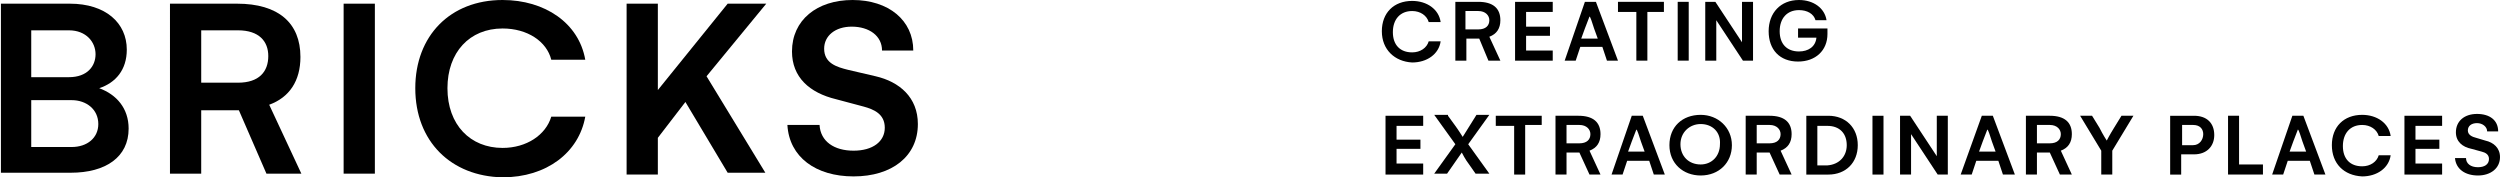 <?xml version="1.0" encoding="UTF-8"?>
<svg xmlns="http://www.w3.org/2000/svg" id="uuid-9fa11efa-2302-441c-bb73-31f25b22c523" data-name="Lag_1" viewBox="0 0 272.1 19.3">
  <g>
    <path d="M14,14c0,3.1-2.5,4.8-6.3,4.8H.1V.4h7.5c3.9,0,6.2,2.1,6.2,5,0,2.2-1.2,3.6-3,4.2,1.9.7,3.2,2.2,3.2,4.4ZM3.4,3.2v5.2h4.1c2,0,2.9-1.2,2.9-2.5s-1-2.6-2.9-2.6H3.4v-.1ZM10.7,13.5c0-1.6-1.3-2.6-2.9-2.6H3.4v5.1h4.4c1.7,0,2.9-1,2.9-2.5Z"></path>
    <path d="M18.5.4h7.3c4.5,0,6.9,2.1,6.9,5.8,0,2.6-1.2,4.4-3.4,5.2l3.5,7.5h-3.8l-3-6.9h-4.1v6.9h-3.4V.4ZM25.9,9c2.3,0,3.3-1.2,3.3-2.9,0-1.6-1-2.8-3.3-2.8h-4v5.7h4Z"></path>
    <path d="M37.4,18.9V.4h3.4v18.5h-3.4Z"></path>
    <path d="M45.2,9.6c0-5.7,3.8-9.6,9.5-9.6,4.6,0,8.3,2.5,9,6.5h-3.7c-.5-2-2.6-3.4-5.3-3.4-3.6,0-6,2.6-6,6.5,0,4,2.5,6.5,6,6.5,2.6,0,4.7-1.4,5.3-3.4h3.7c-.7,3.9-4.2,6.6-9,6.6-5.6-.1-9.5-3.9-9.5-9.7Z"></path>
    <path d="M76.9,8.3l6.4,10.5h-4.1l-4.6-7.7-3,3.9v4h-3.4V.4h3.4v9.4L79.2.4h4.2l-6.5,7.9Z"></path>
    <path d="M92.8,0c3.9,0,6.6,2.2,6.6,5.5h-3.4c0-1.6-1.4-2.6-3.3-2.6-1.8,0-3,1-3,2.4,0,1.6,1.4,2,2.6,2.3l3,.7c2.6.6,4.6,2.3,4.6,5.2,0,3.5-2.8,5.7-7,5.7-4.1,0-7-2.1-7.2-5.6h3.5c.1,1.8,1.6,2.8,3.7,2.8s3.4-1,3.4-2.5-1.2-2-2.3-2.3l-3-.8c-2.9-.7-4.8-2.4-4.8-5.2,0-3.4,2.7-5.6,6.6-5.6Z"></path>
  </g>
  <g>
    <path d="M150.4,3.4c0-2,1.3-3.3,3.3-3.3,1.6,0,2.9.9,3.1,2.3h-1.3c-.2-.7-.9-1.2-1.8-1.2-1.3,0-2.1.9-2.1,2.3s.8,2.2,2.1,2.2c.9,0,1.6-.5,1.8-1.2h1.3c-.2,1.4-1.5,2.3-3.1,2.3-1.9-.1-3.3-1.4-3.3-3.4Z"></path>
    <path d="M158.4.2h2.5c1.6,0,2.4.7,2.4,2,0,.9-.4,1.5-1.2,1.8l1.2,2.6h-1.3l-1-2.4h-1.4v2.4h-1.2V.2h0ZM160.9,3.2c.8,0,1.2-.4,1.2-1,0-.5-.4-1-1.2-1h-1.4v2h1.4Z"></path>
    <path d="M166.1,1.3v1.6h2.6v1h-2.6v1.6h2.9v1.1h-4.1V.2h4.1v1.1s-2.9,0-2.9,0Z"></path>
    <path d="M172.5.2h1.2l2.4,6.4h-1.2l-.5-1.5h-2.4l-.5,1.5h-1.2l2.2-6.4ZM173.9,4.2l-.4-1.1c-.2-.6-.4-1.3-.5-1.3,0,0-.3.8-.5,1.3l-.4,1.1h1.8Z"></path>
    <path d="M181.2,1.3h-1.9v5.3h-1.2V1.3h-2V.2h5v1.1h.1Z"></path>
    <path d="M182.6,6.6V.2h1.2v6.4h-1.2Z"></path>
    <path d="M190.8.2v6.4h-1.1l-2.9-4.4v4.4h-1.2V.2h1.1l2.9,4.4V.2h1.2Z"></path>
    <path d="M198.9,3.1v.6c0,1.8-1.3,3-3.2,3-2,0-3.2-1.3-3.2-3.3S193.8,0,195.8,0C197.4,0,198.6.9,198.8,2.2h-1.2c-.2-.7-.9-1.1-1.8-1.1-1.3,0-2.1.9-2.1,2.3s.8,2.2,2.1,2.2c1,0,1.8-.5,1.9-1.5h-2v-1s3.2,0,3.2,0Z"></path>
  </g>
  <g>
    <path d="M152,13.6v1.6h2.6v1h-2.6v1.6h2.9v1.2h-4.1v-6.4h4.1v1.1h-2.9v-.1Z"></path>
    <path d="M157.6,12.6l.8,1.1c.3.4.8,1.2.8,1.2l1.5-2.4h1.4l-2.3,3.2,2.3,3.2h-1.5l-.7-1c-.4-.5-.8-1.3-.8-1.3l-1.6,2.3h-1.4l2.3-3.2-2.3-3.2h1.5v.1Z"></path>
    <path d="M168,13.6h-2v5.4h-1.2v-5.3h-2v-1.1h5v1h.2Z"></path>
    <path d="M169.3,12.6h2.5c1.6,0,2.4.7,2.4,2,0,.9-.4,1.5-1.2,1.8l1.2,2.6h-1.2l-1.1-2.4h-1.4v2.4h-1.2v-6.4ZM171.9,15.6c.8,0,1.2-.4,1.2-1,0-.5-.4-1-1.2-1h-1.4v2h1.4Z"></path>
    <path d="M177.6,12.6h1.2l2.4,6.4h-1.2l-.5-1.5h-2.4l-.5,1.5h-1.2l2.2-6.4ZM179,16.5l-.4-1.1c-.2-.6-.4-1.3-.5-1.3,0,0-.3.8-.5,1.3l-.4,1.1h1.8Z"></path>
    <path d="M185.1,19.1c-1.9,0-3.4-1.3-3.4-3.3s1.4-3.3,3.4-3.3c1.9,0,3.4,1.4,3.4,3.3s-1.4,3.3-3.4,3.3ZM185.1,13.5c-1.2,0-2.2.9-2.2,2.2s.9,2.2,2.2,2.2c1.2,0,2.1-.9,2.1-2.2.1-1.3-.8-2.2-2.1-2.2Z"></path>
    <path d="M190.1,12.6h2.5c1.6,0,2.4.7,2.4,2,0,.9-.4,1.5-1.2,1.8l1.2,2.6h-1.3l-1.1-2.4h-1.4v2.4h-1.2v-6.4h.1ZM192.6,15.6c.8,0,1.2-.4,1.2-1,0-.5-.4-1-1.2-1h-1.4v2h1.4Z"></path>
    <path d="M202.2,15.8c0,1.9-1.3,3.2-3.2,3.2h-2.4v-6.4h2.4c1.9,0,3.2,1.3,3.2,3.2ZM201,15.8c0-1.3-.8-2.1-2.1-2.1h-1.1v4.3h1.1c1.3-.1,2.1-1,2.1-2.2Z"></path>
    <path d="M203.8,19v-6.4h1.2v6.4h-1.2Z"></path>
    <path d="M212,12.6v6.4h-1.1l-2.9-4.4v4.4h-1.2v-6.4h1.1l2.9,4.4v-4.4h1.2Z"></path>
    <path d="M215.7,12.6h1.2l2.4,6.4h-1.3l-.5-1.5h-2.4l-.5,1.5h-1.2l2.3-6.4ZM217.2,16.5l-.4-1.1c-.2-.6-.4-1.3-.5-1.3,0,0-.3.8-.5,1.3l-.4,1.1h1.8Z"></path>
    <path d="M220.6,12.6h2.5c1.6,0,2.4.7,2.4,2,0,.9-.4,1.5-1.2,1.8l1.2,2.6h-1.3l-1.1-2.4h-1.4v2.4h-1.2v-6.4h.1ZM223.1,15.6c.8,0,1.2-.4,1.2-1,0-.5-.4-1-1.2-1h-1.4v2h1.4Z"></path>
    <path d="M227.7,12.6l.8,1.3c.4.8.8,1.4.8,1.4,0,0,.3-.6.8-1.4l.8-1.3h1.3l-2.3,3.8v2.6h-1.2v-2.6l-2.3-3.8s1.3,0,1.3,0Z"></path>
    <path d="M241,14.7c0,1.2-.8,2.1-2.2,2.1h-1.4v2.2h-1.2v-6.4h2.6c1.4,0,2.2.8,2.2,2.1ZM239.8,14.6c0-.5-.3-1-1.1-1h-1.2v2.2h1.2c.7,0,1.1-.6,1.1-1.2Z"></path>
    <path d="M246.3,17.9v1.1h-3.8v-6.4h1.2v5.3s2.6,0,2.6,0Z"></path>
    <path d="M249.5,12.6h1.2l2.4,6.4h-1.2l-.5-1.5h-2.4l-.5,1.5h-1.2l2.2-6.4ZM251,16.5l-.4-1.1c-.2-.6-.4-1.3-.5-1.3,0,0-.3.8-.5,1.3l-.4,1.1h1.8Z"></path>
    <path d="M253.8,15.8c0-2,1.3-3.3,3.3-3.3,1.6,0,2.9.9,3.1,2.3h-1.3c-.2-.7-.9-1.2-1.8-1.2-1.3,0-2.1.9-2.1,2.3s.8,2.2,2.1,2.2c.9,0,1.6-.5,1.8-1.2h1.3c-.2,1.4-1.5,2.3-3.1,2.3-2-.1-3.3-1.4-3.3-3.4Z"></path>
    <path d="M262.9,13.6v1.6h2.6v1h-2.6v1.6h2.9v1.2h-4.1v-6.4h4.1v1.1h-2.9v-.1Z"></path>
    <path d="M269.6,12.4c1.4,0,2.3.7,2.3,1.9h-1.2c0-.5-.5-.9-1.1-.9s-1,.3-1,.8.5.7.9.8l1,.3c.9.2,1.6.8,1.6,1.8,0,1.2-1,2-2.4,2s-2.4-.7-2.5-1.9h1.2c0,.6.5,1,1.3,1,.7,0,1.2-.3,1.2-.9,0-.5-.4-.7-.8-.8l-1.1-.3c-1-.2-1.7-.8-1.7-1.8,0-1.2.9-2,2.3-2Z"></path>
  </g>
</svg>
